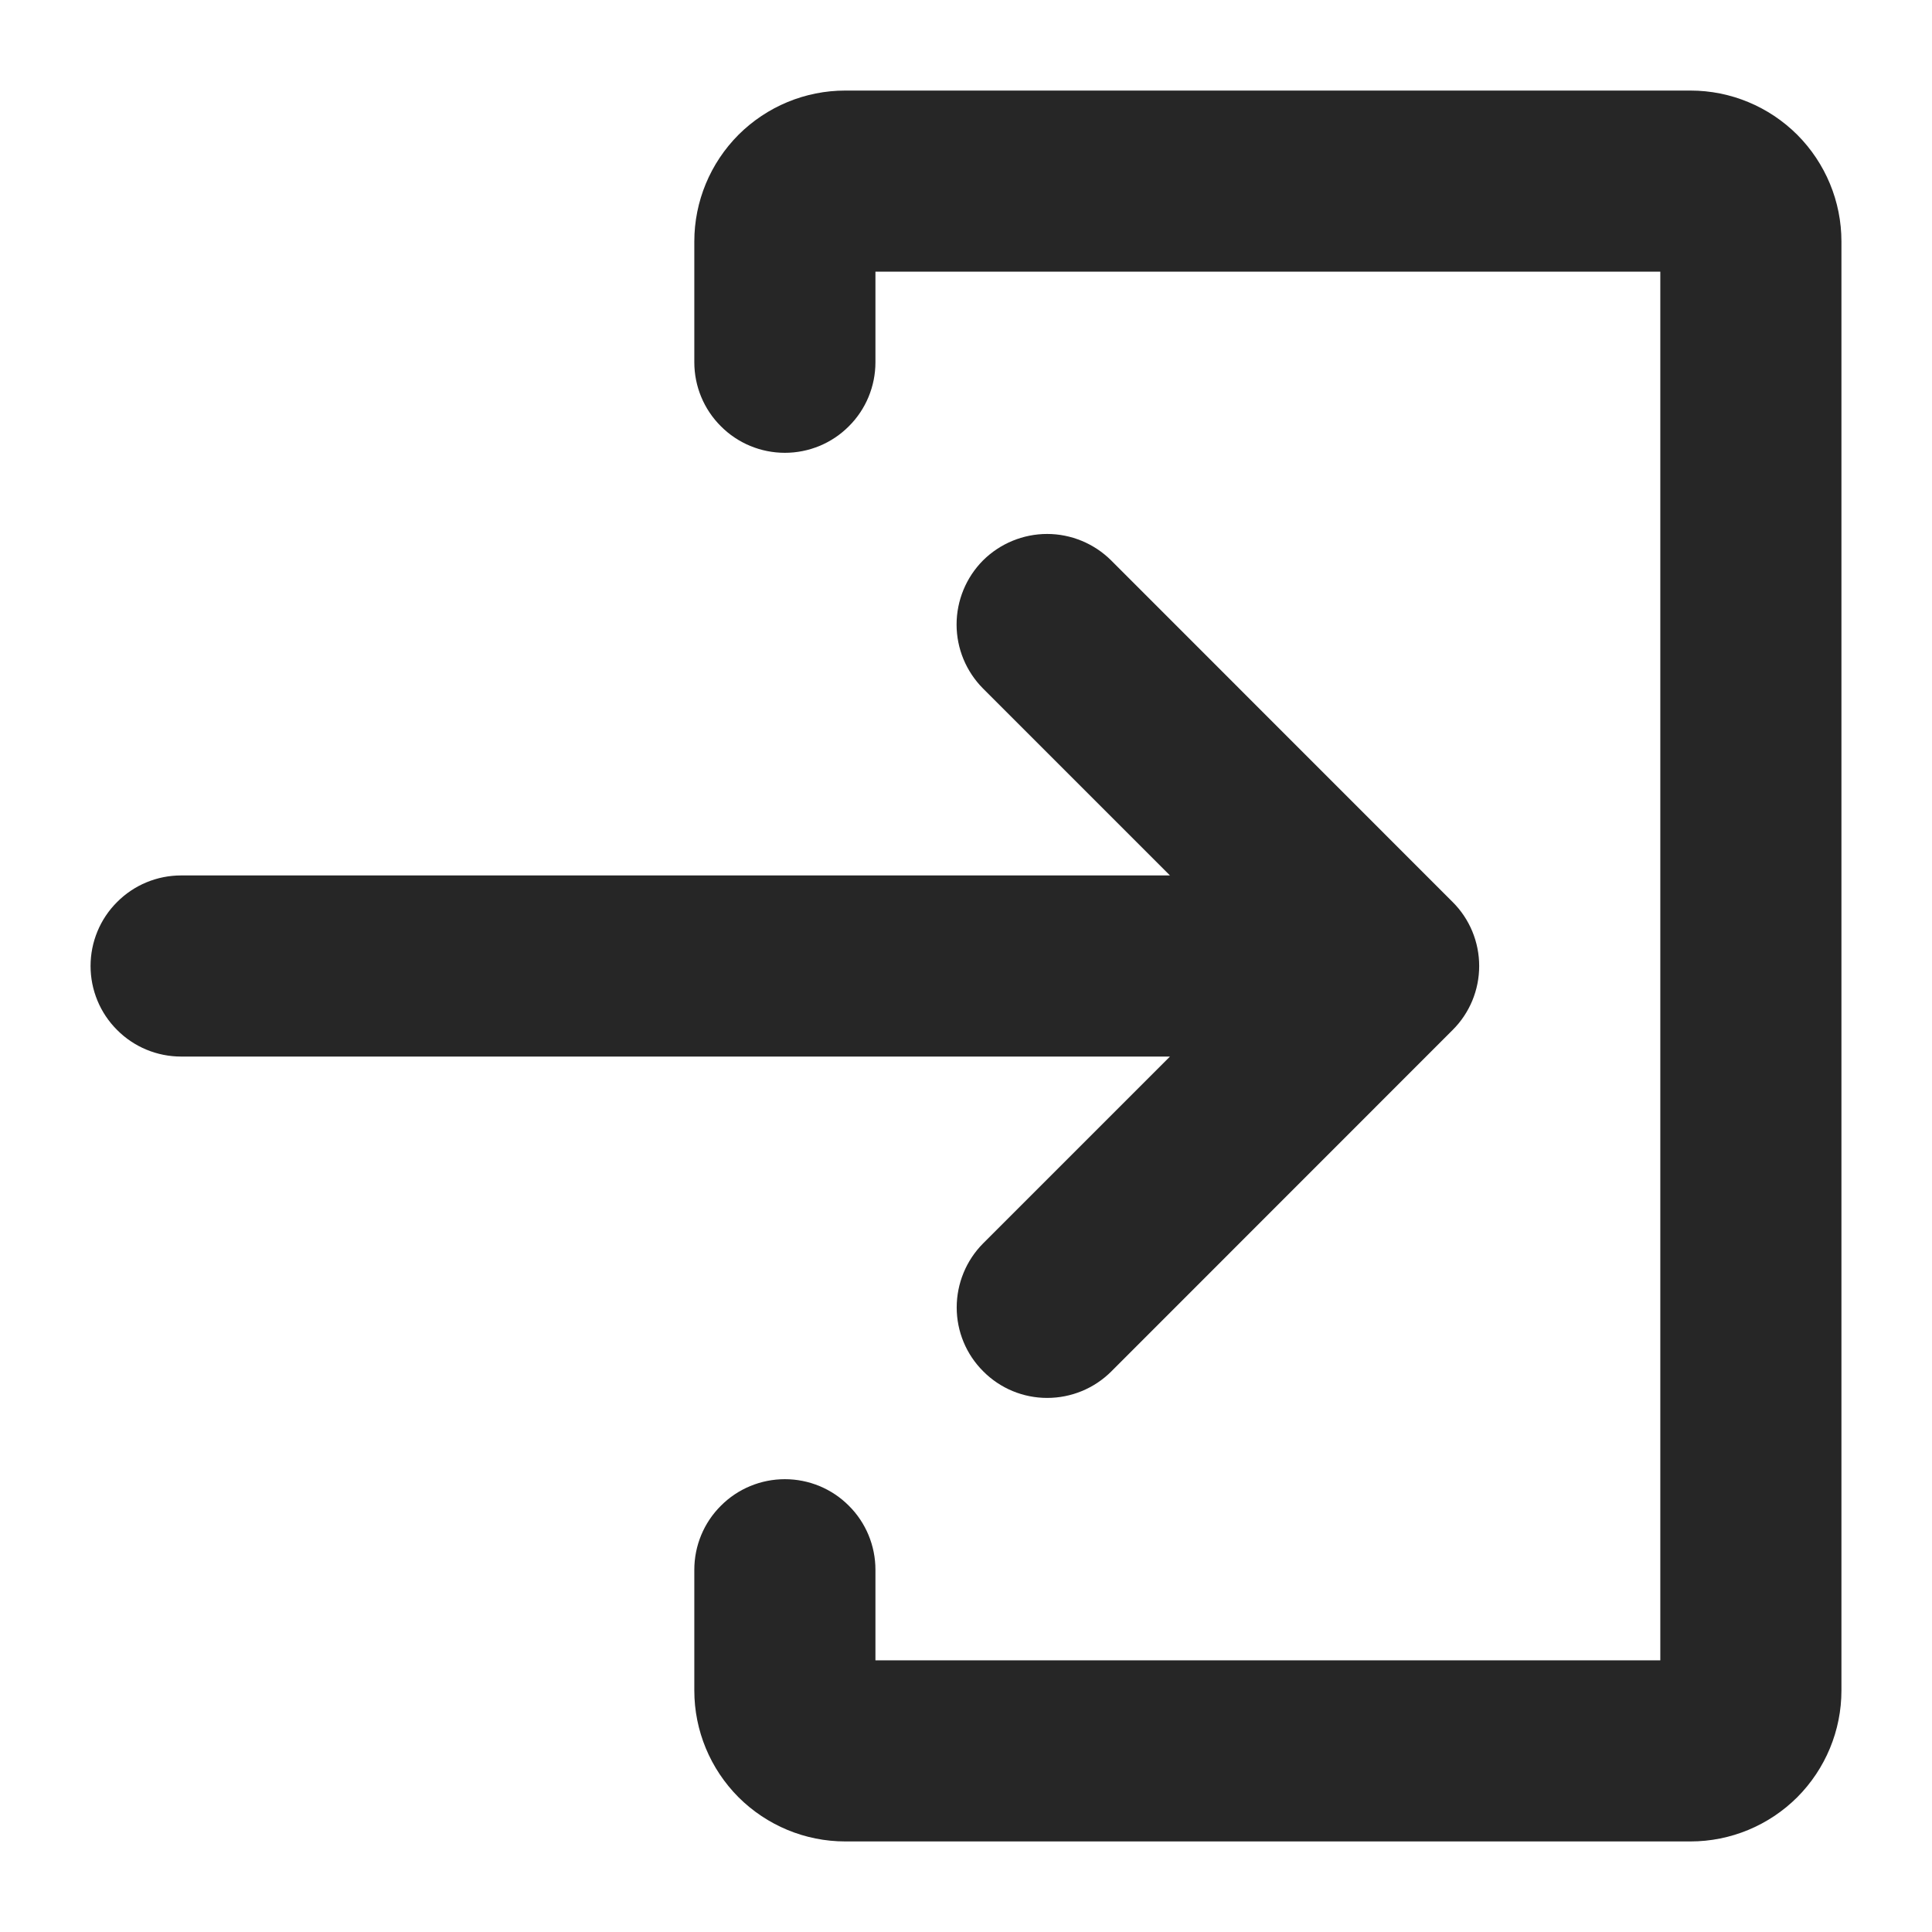 <svg width="16" height="16" viewBox="0 0 16 16" fill="none" xmlns="http://www.w3.org/2000/svg">
<path d="M8.141 10.298C8.001 10.439 7.923 10.63 7.923 10.828C7.923 11.027 8.002 11.217 8.143 11.357C8.283 11.498 8.473 11.577 8.672 11.577C8.871 11.577 9.061 11.499 9.202 11.359L12.03 8.53C12.171 8.39 12.25 8.199 12.25 8C12.25 7.801 12.171 7.61 12.03 7.47L9.202 4.641C9.061 4.501 8.87 4.422 8.672 4.422C8.473 4.422 8.282 4.501 8.141 4.641C8.001 4.782 7.922 4.973 7.922 5.172C7.922 5.371 8.001 5.561 8.141 5.702L9.689 7.25H1.5C1.301 7.25 1.11 7.329 0.97 7.47C0.829 7.61 0.75 7.801 0.75 8C0.75 8.199 0.829 8.39 0.97 8.53C1.11 8.671 1.301 8.75 1.5 8.75H9.689L8.141 10.298Z" fill="#262626"/>
<path d="M14 0.75H7C6.668 0.75 6.351 0.882 6.116 1.116C5.882 1.351 5.75 1.668 5.75 2V3C5.75 3.199 5.829 3.39 5.97 3.53C6.11 3.671 6.301 3.75 6.5 3.75C6.699 3.75 6.89 3.671 7.03 3.53C7.171 3.39 7.25 3.199 7.25 3V2.25H13.75V13.75H7.25V13C7.25 12.801 7.171 12.61 7.03 12.47C6.89 12.329 6.699 12.25 6.5 12.25C6.301 12.25 6.11 12.329 5.97 12.47C5.829 12.61 5.75 12.801 5.75 13V14C5.75 14.332 5.882 14.649 6.116 14.884C6.351 15.118 6.668 15.25 7 15.25H14C14.332 15.25 14.649 15.118 14.884 14.884C15.118 14.649 15.25 14.332 15.25 14V2C15.25 1.668 15.118 1.351 14.884 1.116C14.649 0.882 14.332 0.75 14 0.75V0.75Z" fill="#262626"/>
</svg>
